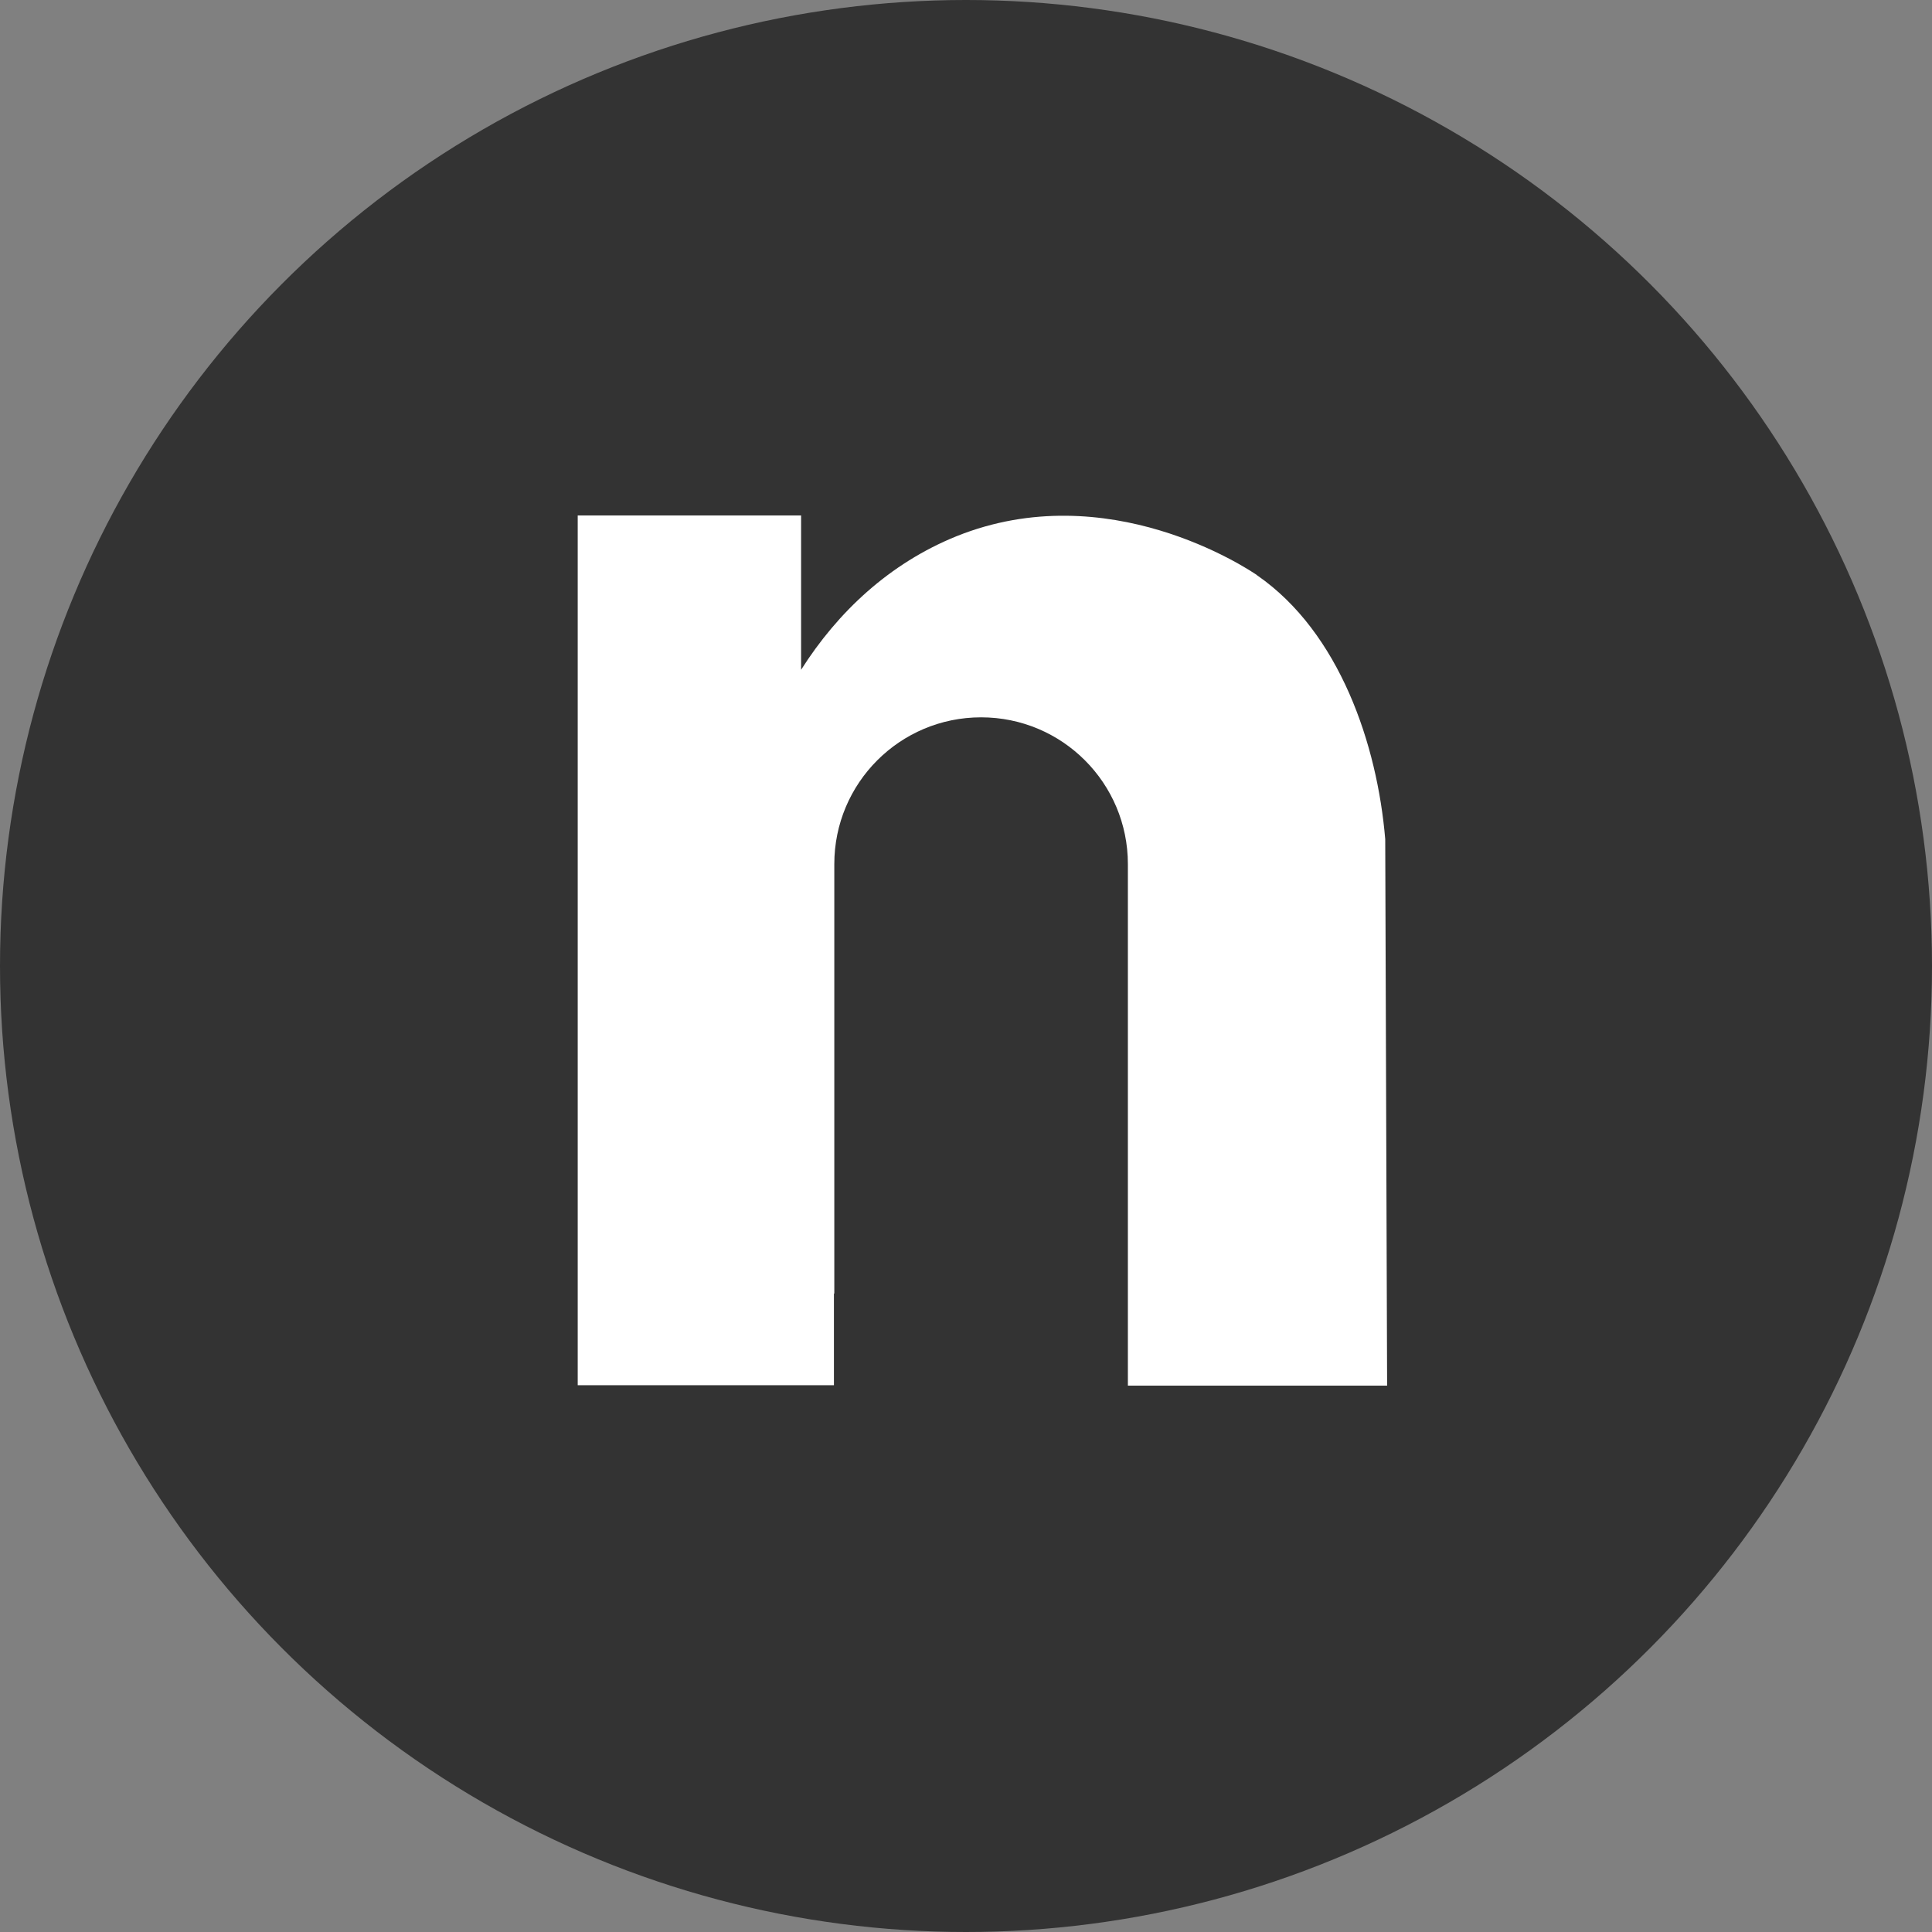 <svg xmlns="http://www.w3.org/2000/svg" xml:space="preserve" viewBox="0 0 512 512"><rect x="0" y="0" width="512" height="512" fill="#808080" stroke="none"/><circle cx="256" cy="256" r="256" style="fill:#333"/><path d="M221.1 342.8V229c0-21.5 17.4-38.9 38.9-38.9s38.9 17.4 38.9 38.9v138.2h68.7l-.5-144.8c-2.1-25.1-12.1-54.8-33.9-69.9 0 0-.1 0-.1-.1-2.5-1.7-39.5-26.4-79.6-10.3-17.8 7.2-31.5 20.1-41.2 35.4v-40.9h-59.2v230.5H221v-24.3z" style="fill:#fff"/></svg>